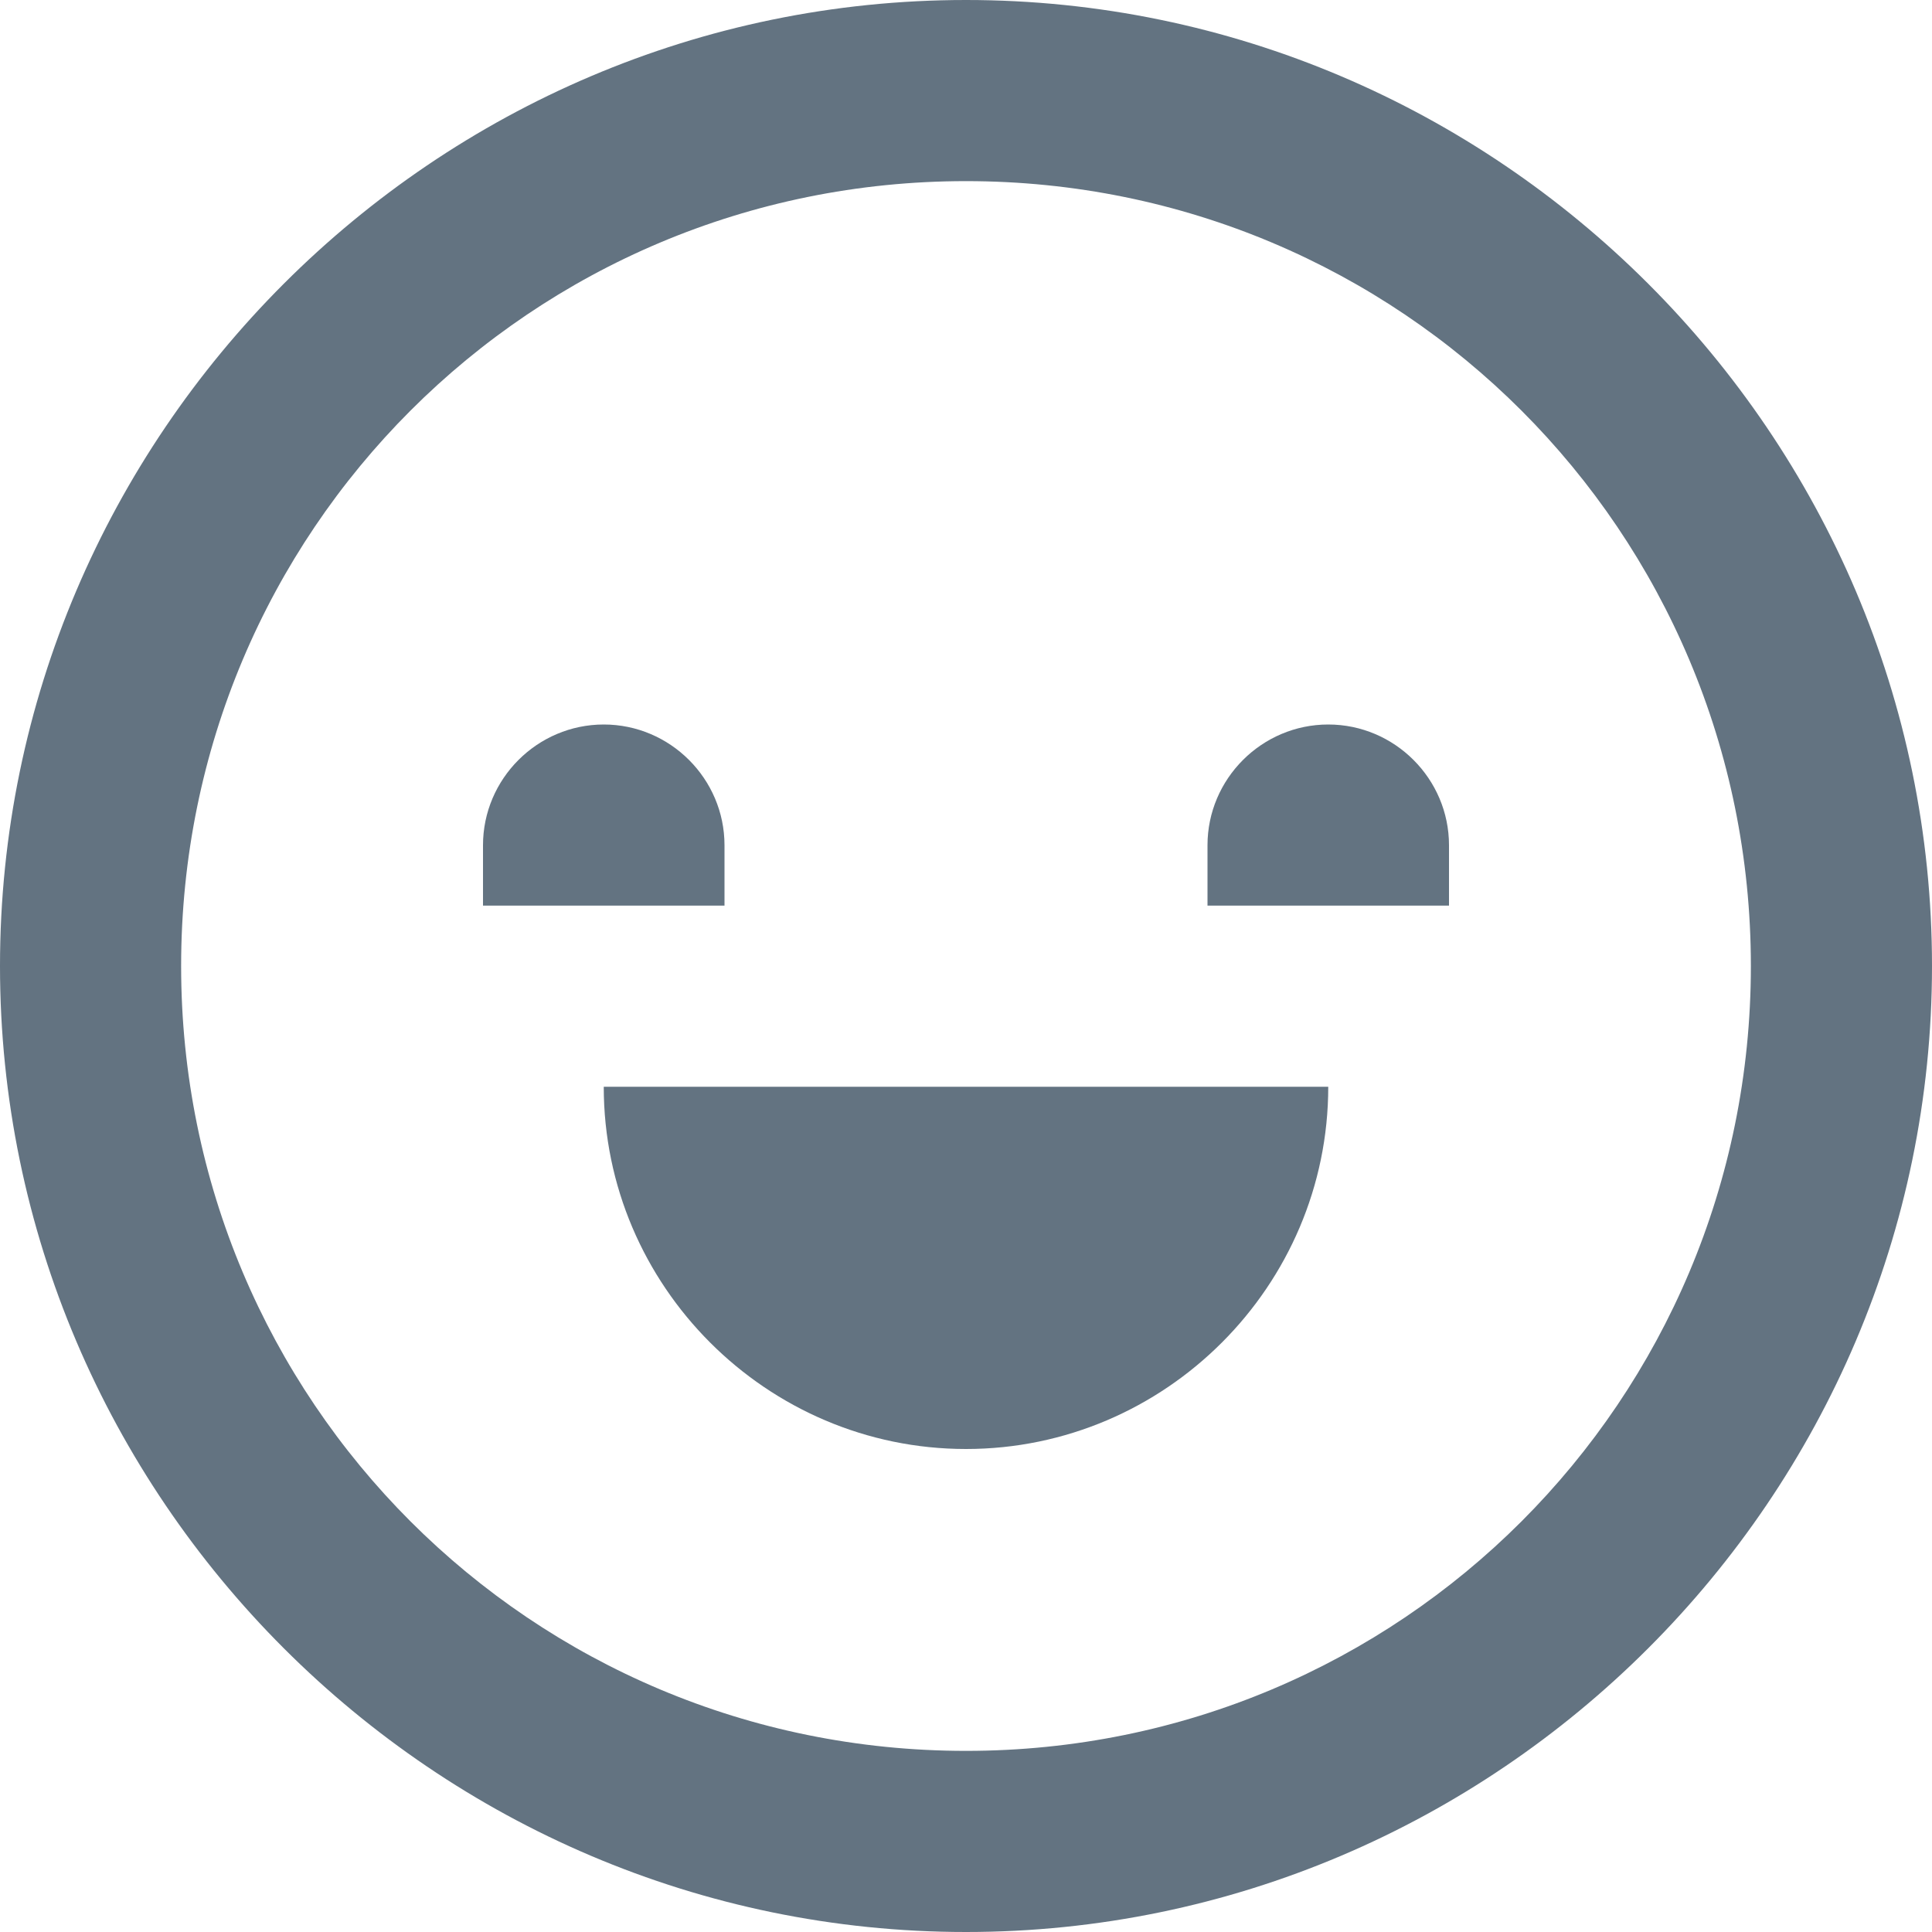 <svg id="Layer_1" xmlns="http://www.w3.org/2000/svg" viewBox="0 0 32 32"><style>.st0{fill:#637381}</style><path class="st0" d="M16 0C7.2 0 0 7.2 0 16s7.2 16 16 16 16-7.2 16-16S24.8 0 16 0zm0 29C8.8 29 3 23.2 3 16S8.8 3 16 3s13 5.8 13 13-5.8 13-13 13z"/><path class="st0" d="M8 15v-1c0-1.1.9-2 2-2s2 .9 2 2v1H8zM20 15v-1c0-1.1.9-2 2-2s2 .9 2 2v1h-4zM16 24c3.3 0 6-2.7 6-6H10c0 3.3 2.7 6 6 6z"/></svg>
